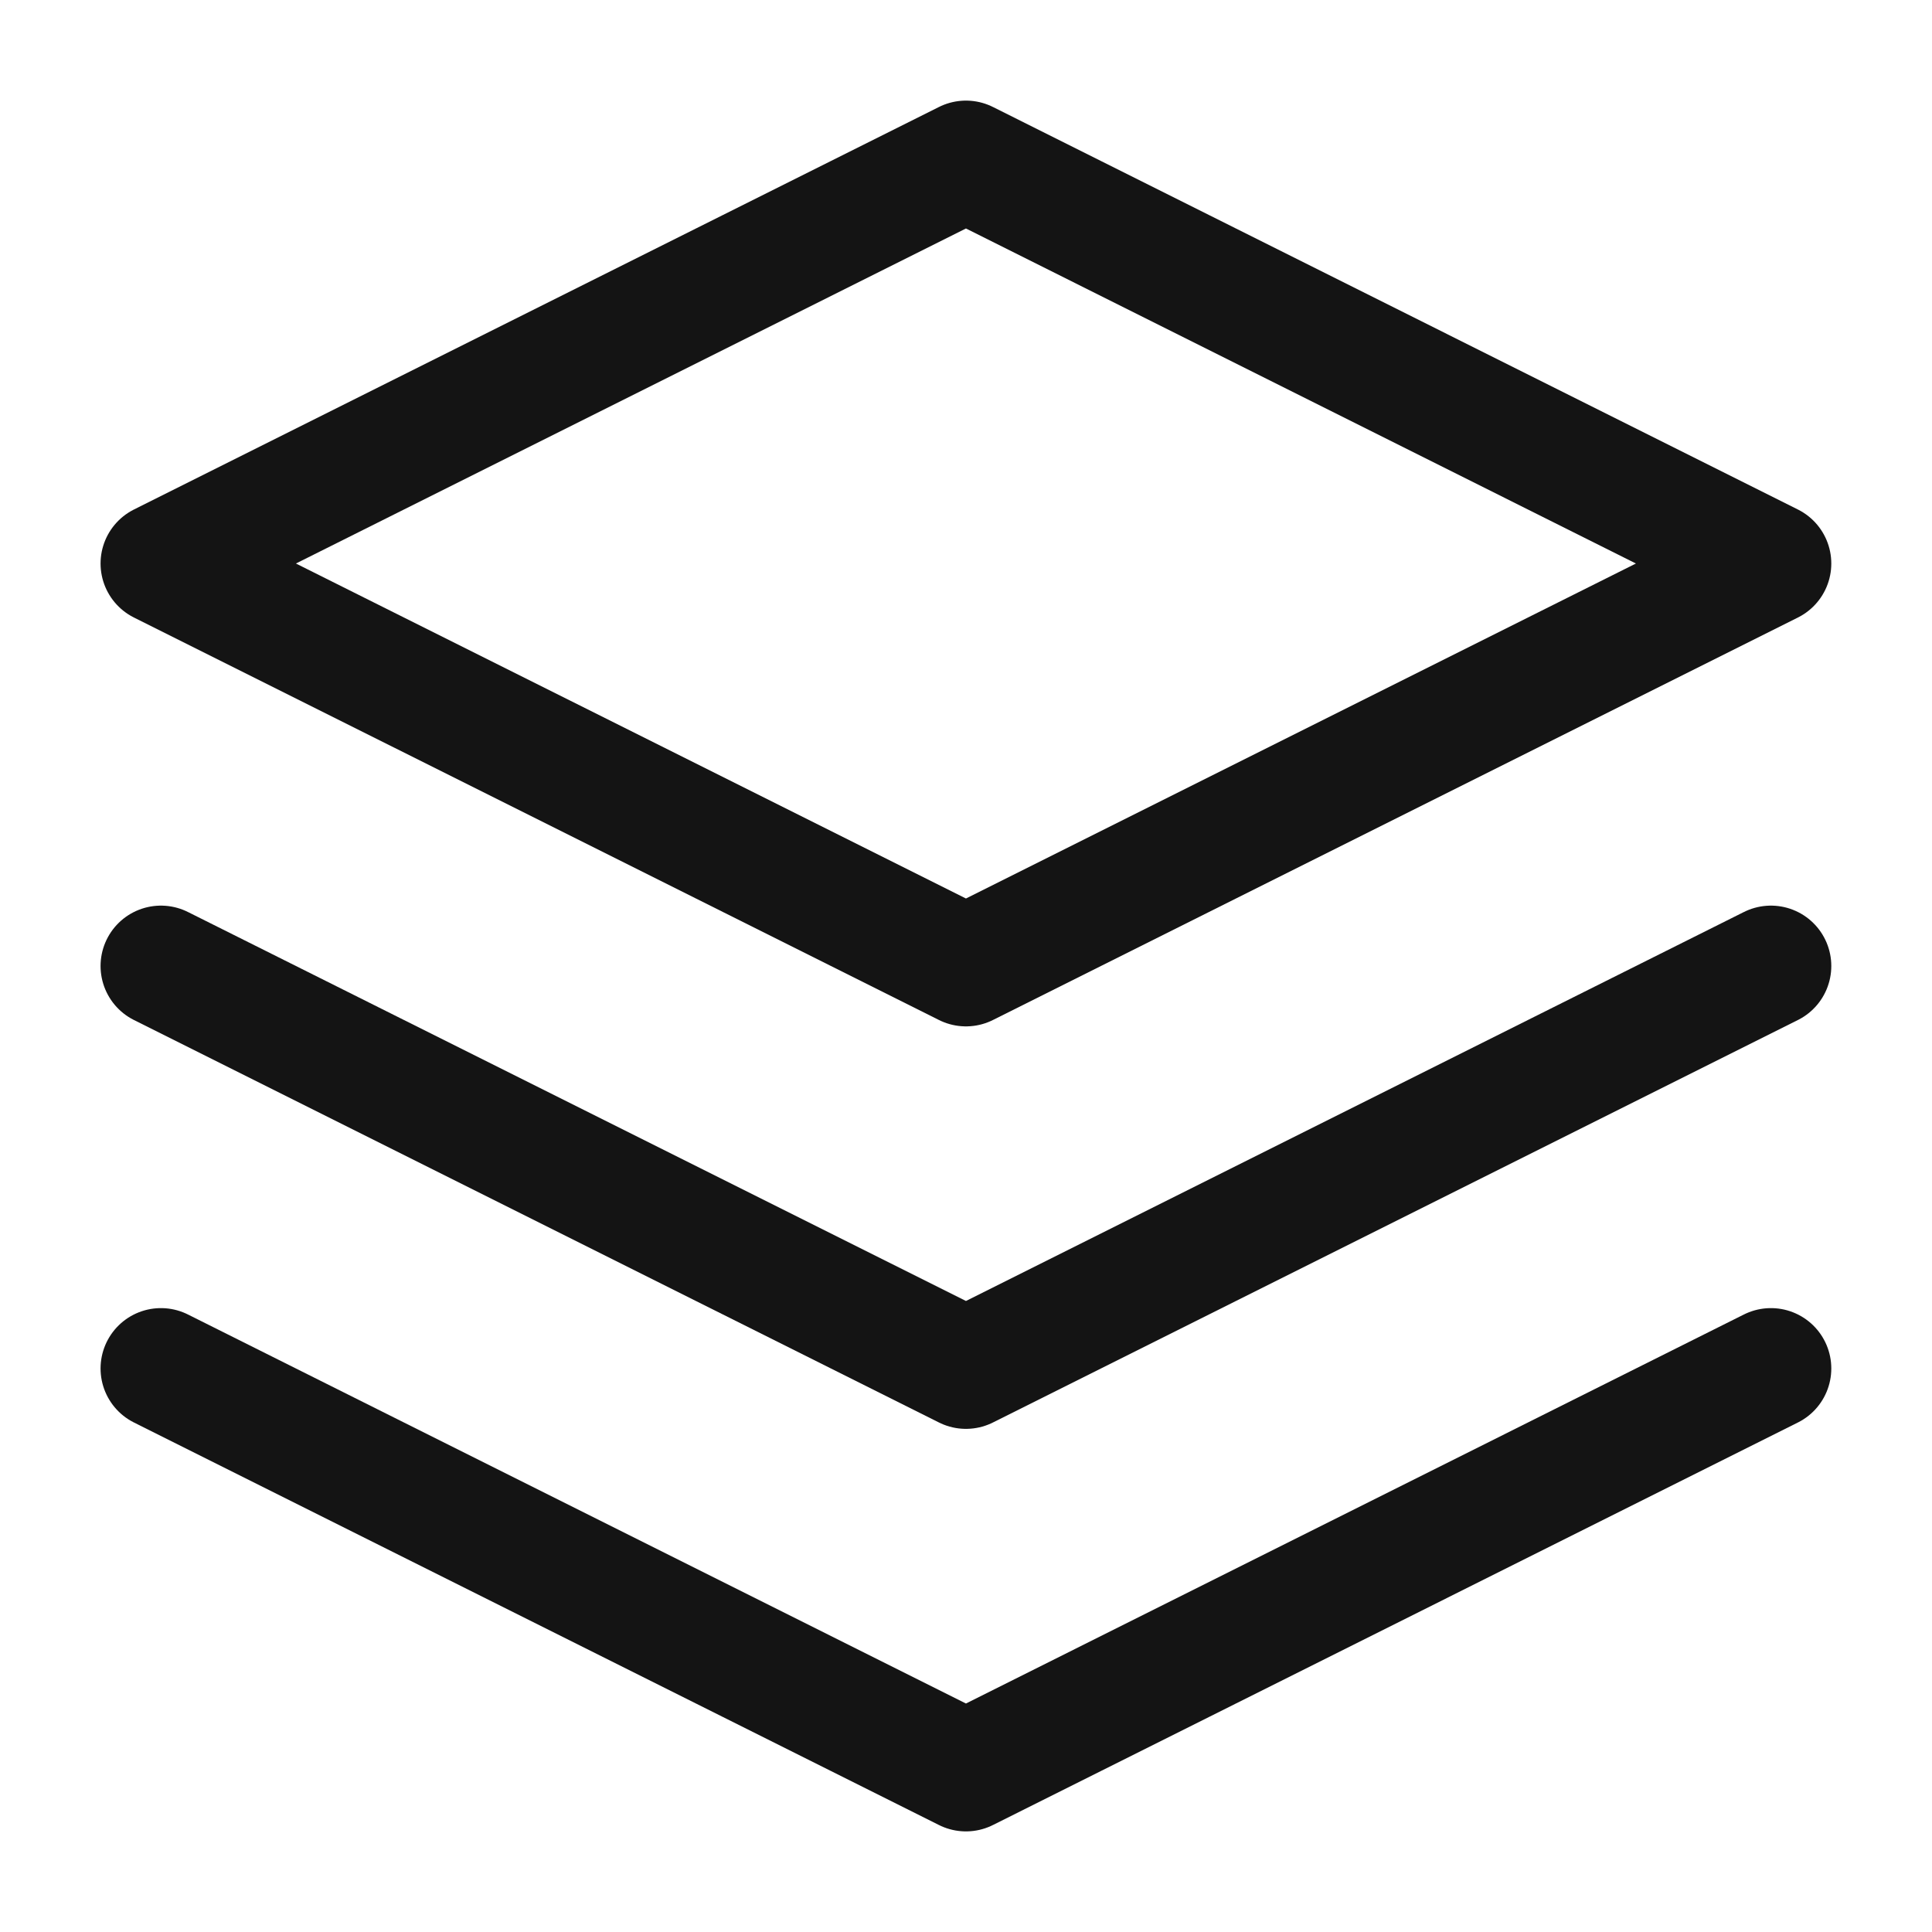 <?xml version="1.0" encoding="UTF-8"?> <svg xmlns="http://www.w3.org/2000/svg" width="40" height="40" viewBox="0 0 40 40" fill="none"><path d="M3.332 28.333L19.999 36.667L36.665 28.333" stroke="#141414" stroke-width="2.5" stroke-linecap="round" stroke-linejoin="round"></path><path d="M3.332 20L19.999 28.333L36.665 20" stroke="#141414" stroke-width="2.5" stroke-linecap="round" stroke-linejoin="round"></path><path d="M19.999 3.333L3.332 11.667L19.999 20L36.665 11.667L19.999 3.333Z" stroke="#141414" stroke-width="2.5" stroke-linecap="round" stroke-linejoin="round"></path></svg> 